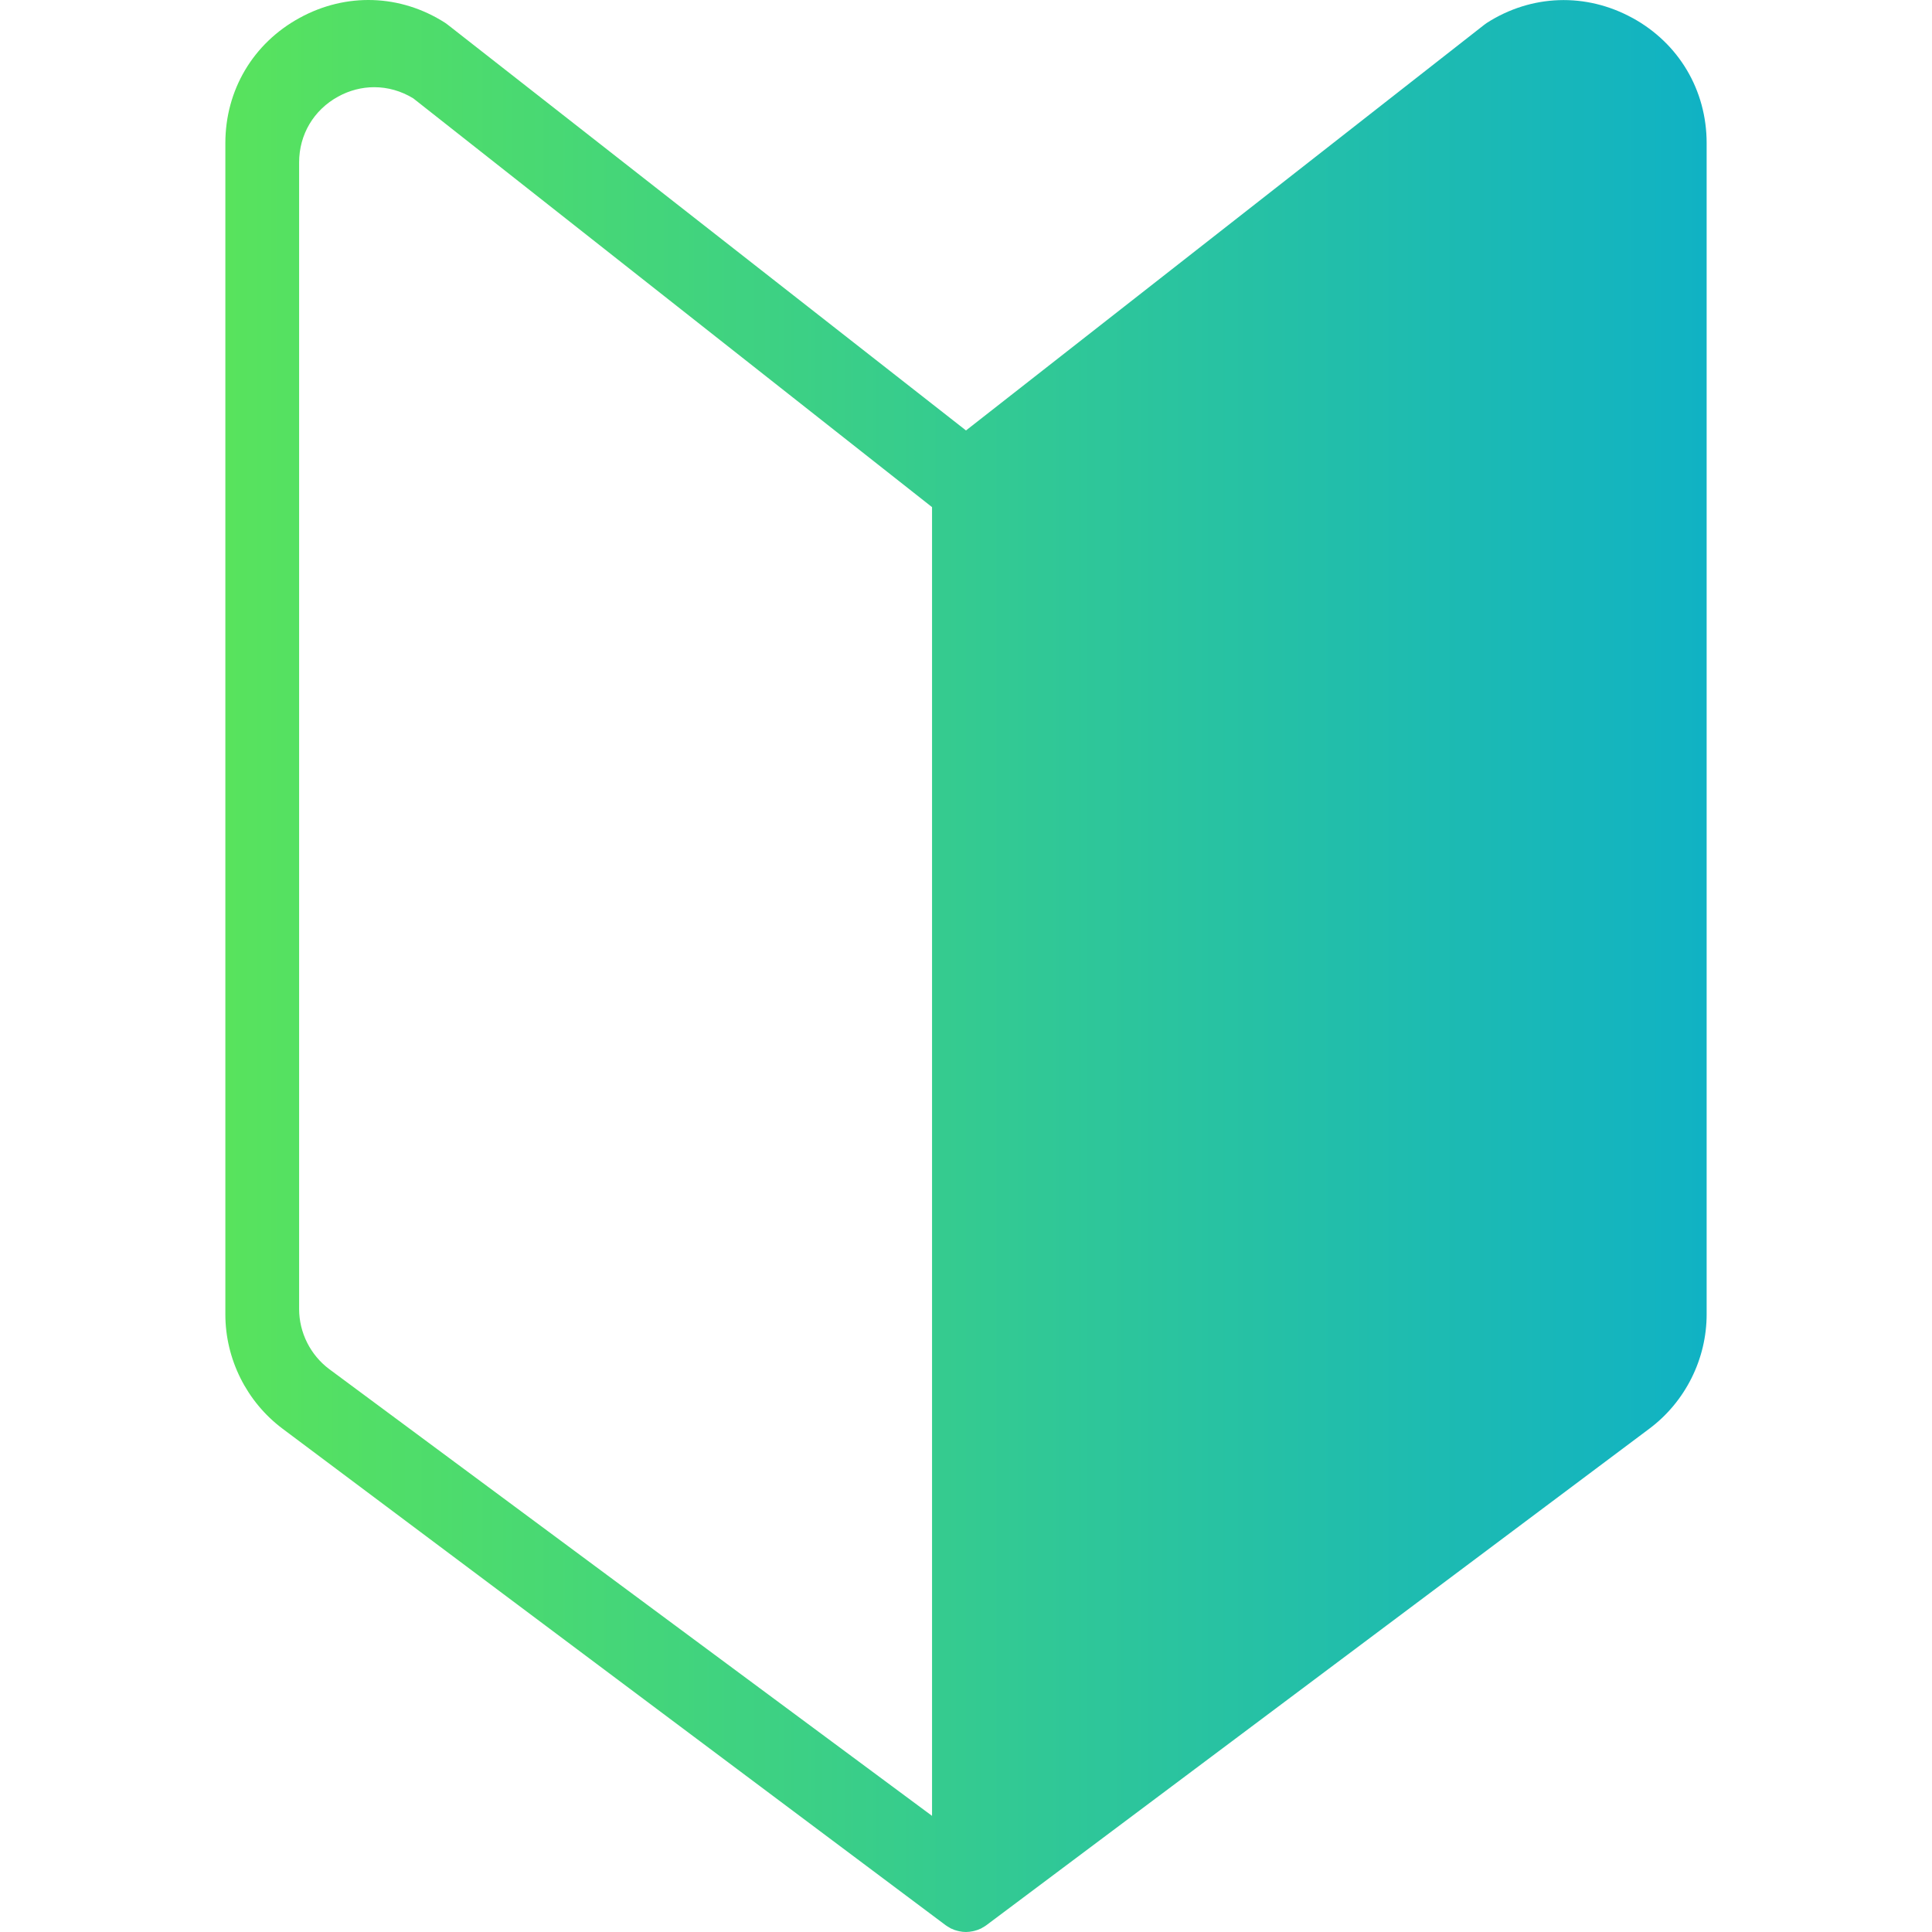 <svg xmlns="http://www.w3.org/2000/svg" width="45" height="45" viewBox="0 0 45 45" fill="none">
  <path d="M38.02 0.417C36.939 -0.175 35.67 -0.132 34.632 0.533C34.61 0.547 34.59 0.561 34.571 0.577L22.5 10.026L10.428 0.575C10.408 0.559 10.388 0.545 10.367 0.531C9.328 -0.134 8.061 -0.177 6.978 0.417C5.894 1.009 5.249 2.1 5.249 3.334V30.615C5.249 31.657 5.746 32.651 6.581 33.277L22.026 44.842C22.026 44.842 22.034 44.846 22.038 44.85C22.062 44.868 22.086 44.882 22.111 44.895C22.121 44.901 22.131 44.907 22.141 44.913C22.141 44.913 22.145 44.915 22.147 44.917C22.153 44.919 22.157 44.921 22.163 44.923C22.206 44.945 22.251 44.961 22.299 44.972C22.313 44.976 22.326 44.98 22.34 44.982C22.393 44.994 22.447 45 22.5 45C22.553 45 22.607 44.992 22.66 44.982C22.674 44.98 22.688 44.976 22.701 44.972C22.747 44.961 22.792 44.945 22.838 44.923C22.843 44.921 22.847 44.919 22.853 44.917C22.853 44.917 22.857 44.915 22.859 44.913C22.869 44.907 22.879 44.901 22.889 44.895C22.915 44.882 22.938 44.866 22.962 44.85C22.966 44.848 22.97 44.846 22.974 44.842L38.419 33.275C39.254 32.649 39.751 31.655 39.751 30.613V3.334C39.751 2.1 39.104 1.009 38.022 0.417H38.02ZM6.967 30.489V3.783C6.967 3.134 7.307 2.562 7.875 2.25C8.141 2.104 8.43 2.031 8.716 2.031C9.03 2.031 9.343 2.118 9.626 2.291L21.709 11.812V42.295L7.668 31.889C7.23 31.561 6.967 31.038 6.967 30.489Z" fill="url(#paint0_linear_970_2407)"/>
  <defs>
    <linearGradient id="paint0_linear_970_2407" x1="5.249" y1="22.5" x2="39.751" y2="22.5" gradientUnits="userSpaceOnUse">
      <stop stop-color="#58E35D"/>
      <stop offset="1" stop-color="#10B2C4"/>
    </linearGradient>
  </defs>
</svg>
